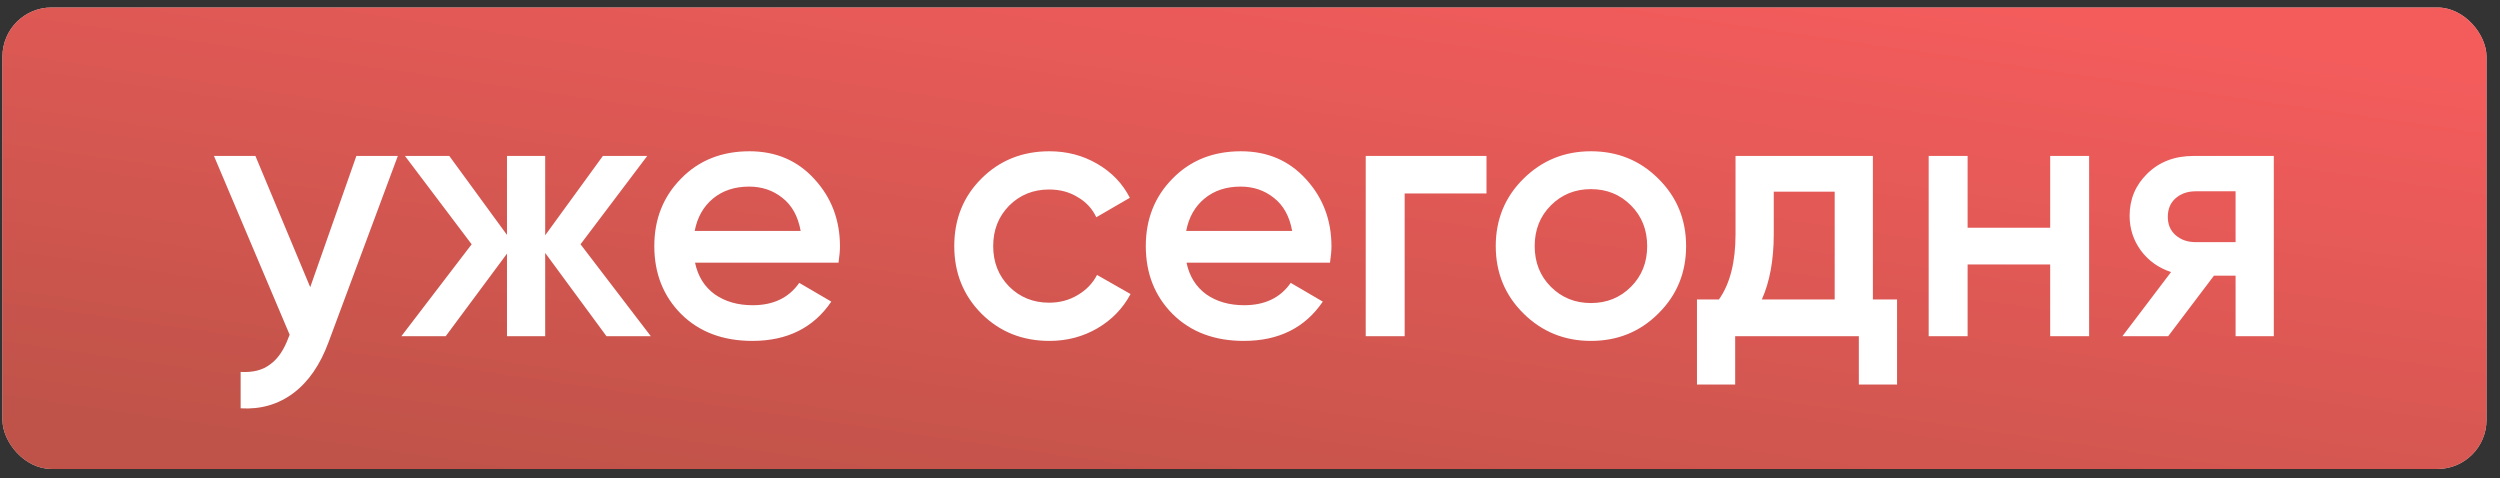 <?xml version="1.0" encoding="UTF-8"?> <svg xmlns="http://www.w3.org/2000/svg" width="183" height="35" viewBox="0 0 183 35" fill="none"><rect x="0" y="0" width="183" height="35" fill="#333333" stroke="none"/> <rect x="0.178" y="0.549" width="181.835" height="33.78" rx="3.594" fill="#D9D9D9"></rect> <rect x="0.178" y="0.549" width="181.835" height="33.78" rx="3.594" fill="url(#paint0_linear_204_63)"></rect> <path d="M26.086 11.416H29.121L24.054 25.034C23.439 26.705 22.576 27.954 21.468 28.781C20.36 29.608 19.075 29.977 17.615 29.889V27.224C18.512 27.277 19.234 27.092 19.779 26.67C20.342 26.265 20.791 25.605 21.125 24.691L21.204 24.506L15.662 11.416H18.697L22.708 21.022L26.086 11.416ZM47.641 24.611H44.395L39.908 18.515V24.611H37.111V18.568L32.625 24.611H29.379L34.525 17.882L29.643 11.416H32.889L37.111 17.196V11.416H39.908V17.222L44.131 11.416H47.377L42.495 17.882L47.641 24.611ZM50.877 19.228C51.088 20.231 51.572 21.005 52.329 21.55C53.085 22.078 54.009 22.342 55.099 22.342C56.613 22.342 57.747 21.796 58.504 20.706L60.852 22.078C59.551 23.996 57.624 24.954 55.073 24.954C52.927 24.954 51.194 24.303 49.874 23.002C48.555 21.682 47.895 20.02 47.895 18.014C47.895 16.043 48.546 14.398 49.848 13.079C51.15 11.742 52.821 11.073 54.862 11.073C56.797 11.073 58.381 11.751 59.612 13.105C60.861 14.46 61.486 16.105 61.486 18.04C61.486 18.339 61.451 18.735 61.38 19.228H50.877ZM50.851 16.905H58.609C58.416 15.832 57.967 15.023 57.264 14.478C56.577 13.932 55.768 13.659 54.836 13.659C53.78 13.659 52.9 13.95 52.197 14.53C51.493 15.111 51.044 15.903 50.851 16.905ZM76.819 24.954C74.831 24.954 73.169 24.286 71.832 22.949C70.512 21.612 69.852 19.967 69.852 18.014C69.852 16.043 70.512 14.398 71.832 13.079C73.169 11.742 74.831 11.073 76.819 11.073C78.104 11.073 79.273 11.381 80.329 11.997C81.385 12.613 82.176 13.44 82.704 14.478L80.25 15.903C79.951 15.269 79.493 14.777 78.878 14.425C78.279 14.055 77.585 13.871 76.793 13.871C75.632 13.871 74.655 14.267 73.864 15.058C73.09 15.85 72.702 16.835 72.702 18.014C72.702 19.193 73.09 20.178 73.864 20.97C74.655 21.761 75.632 22.157 76.793 22.157C77.567 22.157 78.262 21.972 78.878 21.603C79.511 21.233 79.986 20.741 80.303 20.125L82.757 21.524C82.194 22.579 81.385 23.415 80.329 24.031C79.273 24.646 78.104 24.954 76.819 24.954ZM86.854 19.228C87.065 20.231 87.549 21.005 88.305 21.55C89.062 22.078 89.986 22.342 91.076 22.342C92.589 22.342 93.724 21.796 94.481 20.706L96.829 22.078C95.528 23.996 93.601 24.954 91.05 24.954C88.904 24.954 87.171 24.303 85.851 23.002C84.532 21.682 83.872 20.02 83.872 18.014C83.872 16.043 84.523 14.398 85.825 13.079C87.127 11.742 88.798 11.073 90.839 11.073C92.774 11.073 94.358 11.751 95.589 13.105C96.838 14.46 97.463 16.105 97.463 18.04C97.463 18.339 97.428 18.735 97.357 19.228H86.854ZM86.828 16.905H94.586C94.393 15.832 93.944 15.023 93.24 14.478C92.554 13.932 91.745 13.659 90.812 13.659C89.757 13.659 88.877 13.95 88.174 14.53C87.47 15.111 87.021 15.903 86.828 16.905ZM108.811 11.416V14.161H102.821V24.611H99.971V11.416H108.811ZM116.456 24.954C114.52 24.954 112.875 24.286 111.521 22.949C110.166 21.612 109.489 19.967 109.489 18.014C109.489 16.061 110.166 14.416 111.521 13.079C112.875 11.742 114.52 11.073 116.456 11.073C118.409 11.073 120.054 11.742 121.391 13.079C122.745 14.416 123.423 16.061 123.423 18.014C123.423 19.967 122.745 21.612 121.391 22.949C120.054 24.286 118.409 24.954 116.456 24.954ZM113.526 20.996C114.318 21.788 115.295 22.183 116.456 22.183C117.617 22.183 118.593 21.788 119.385 20.996C120.177 20.204 120.573 19.21 120.573 18.014C120.573 16.817 120.177 15.823 119.385 15.032C118.593 14.24 117.617 13.844 116.456 13.844C115.295 13.844 114.318 14.24 113.526 15.032C112.735 15.823 112.339 16.817 112.339 18.014C112.339 19.21 112.735 20.204 113.526 20.996ZM137.096 21.92H138.864V28.148H136.067V24.611H127.015V28.148H124.218V21.92H125.827C126.637 20.776 127.041 19.184 127.041 17.143V11.416H137.096V21.92ZM128.968 21.92H134.299V14.029H129.839V17.143C129.839 19.026 129.548 20.618 128.968 21.92ZM150.073 11.416H152.923V24.611H150.073V19.36H144.029V24.611H141.179V11.416H144.029V16.668H150.073V11.416ZM166.443 11.416V24.611H163.645V20.178H162.062L158.71 24.611H155.359L158.921 19.914C158.007 19.615 157.268 19.087 156.705 18.331C156.159 17.574 155.887 16.73 155.887 15.797C155.887 14.583 156.318 13.554 157.18 12.71C158.059 11.847 159.185 11.416 160.558 11.416H166.443ZM160.716 17.724H163.645V14.003H160.716C160.135 14.003 159.652 14.17 159.264 14.504C158.877 14.838 158.684 15.296 158.684 15.876C158.684 16.439 158.877 16.888 159.264 17.222C159.652 17.556 160.135 17.724 160.716 17.724Z" fill="white"></path> <defs> <linearGradient id="paint0_linear_204_63" x1="161.102" y1="2.745" x2="153.88" y2="52.534" gradientUnits="userSpaceOnUse"> <stop stop-color="#F45C5C"></stop> <stop offset="1" stop-color="#BF5349"></stop> </linearGradient> </defs> </svg> 